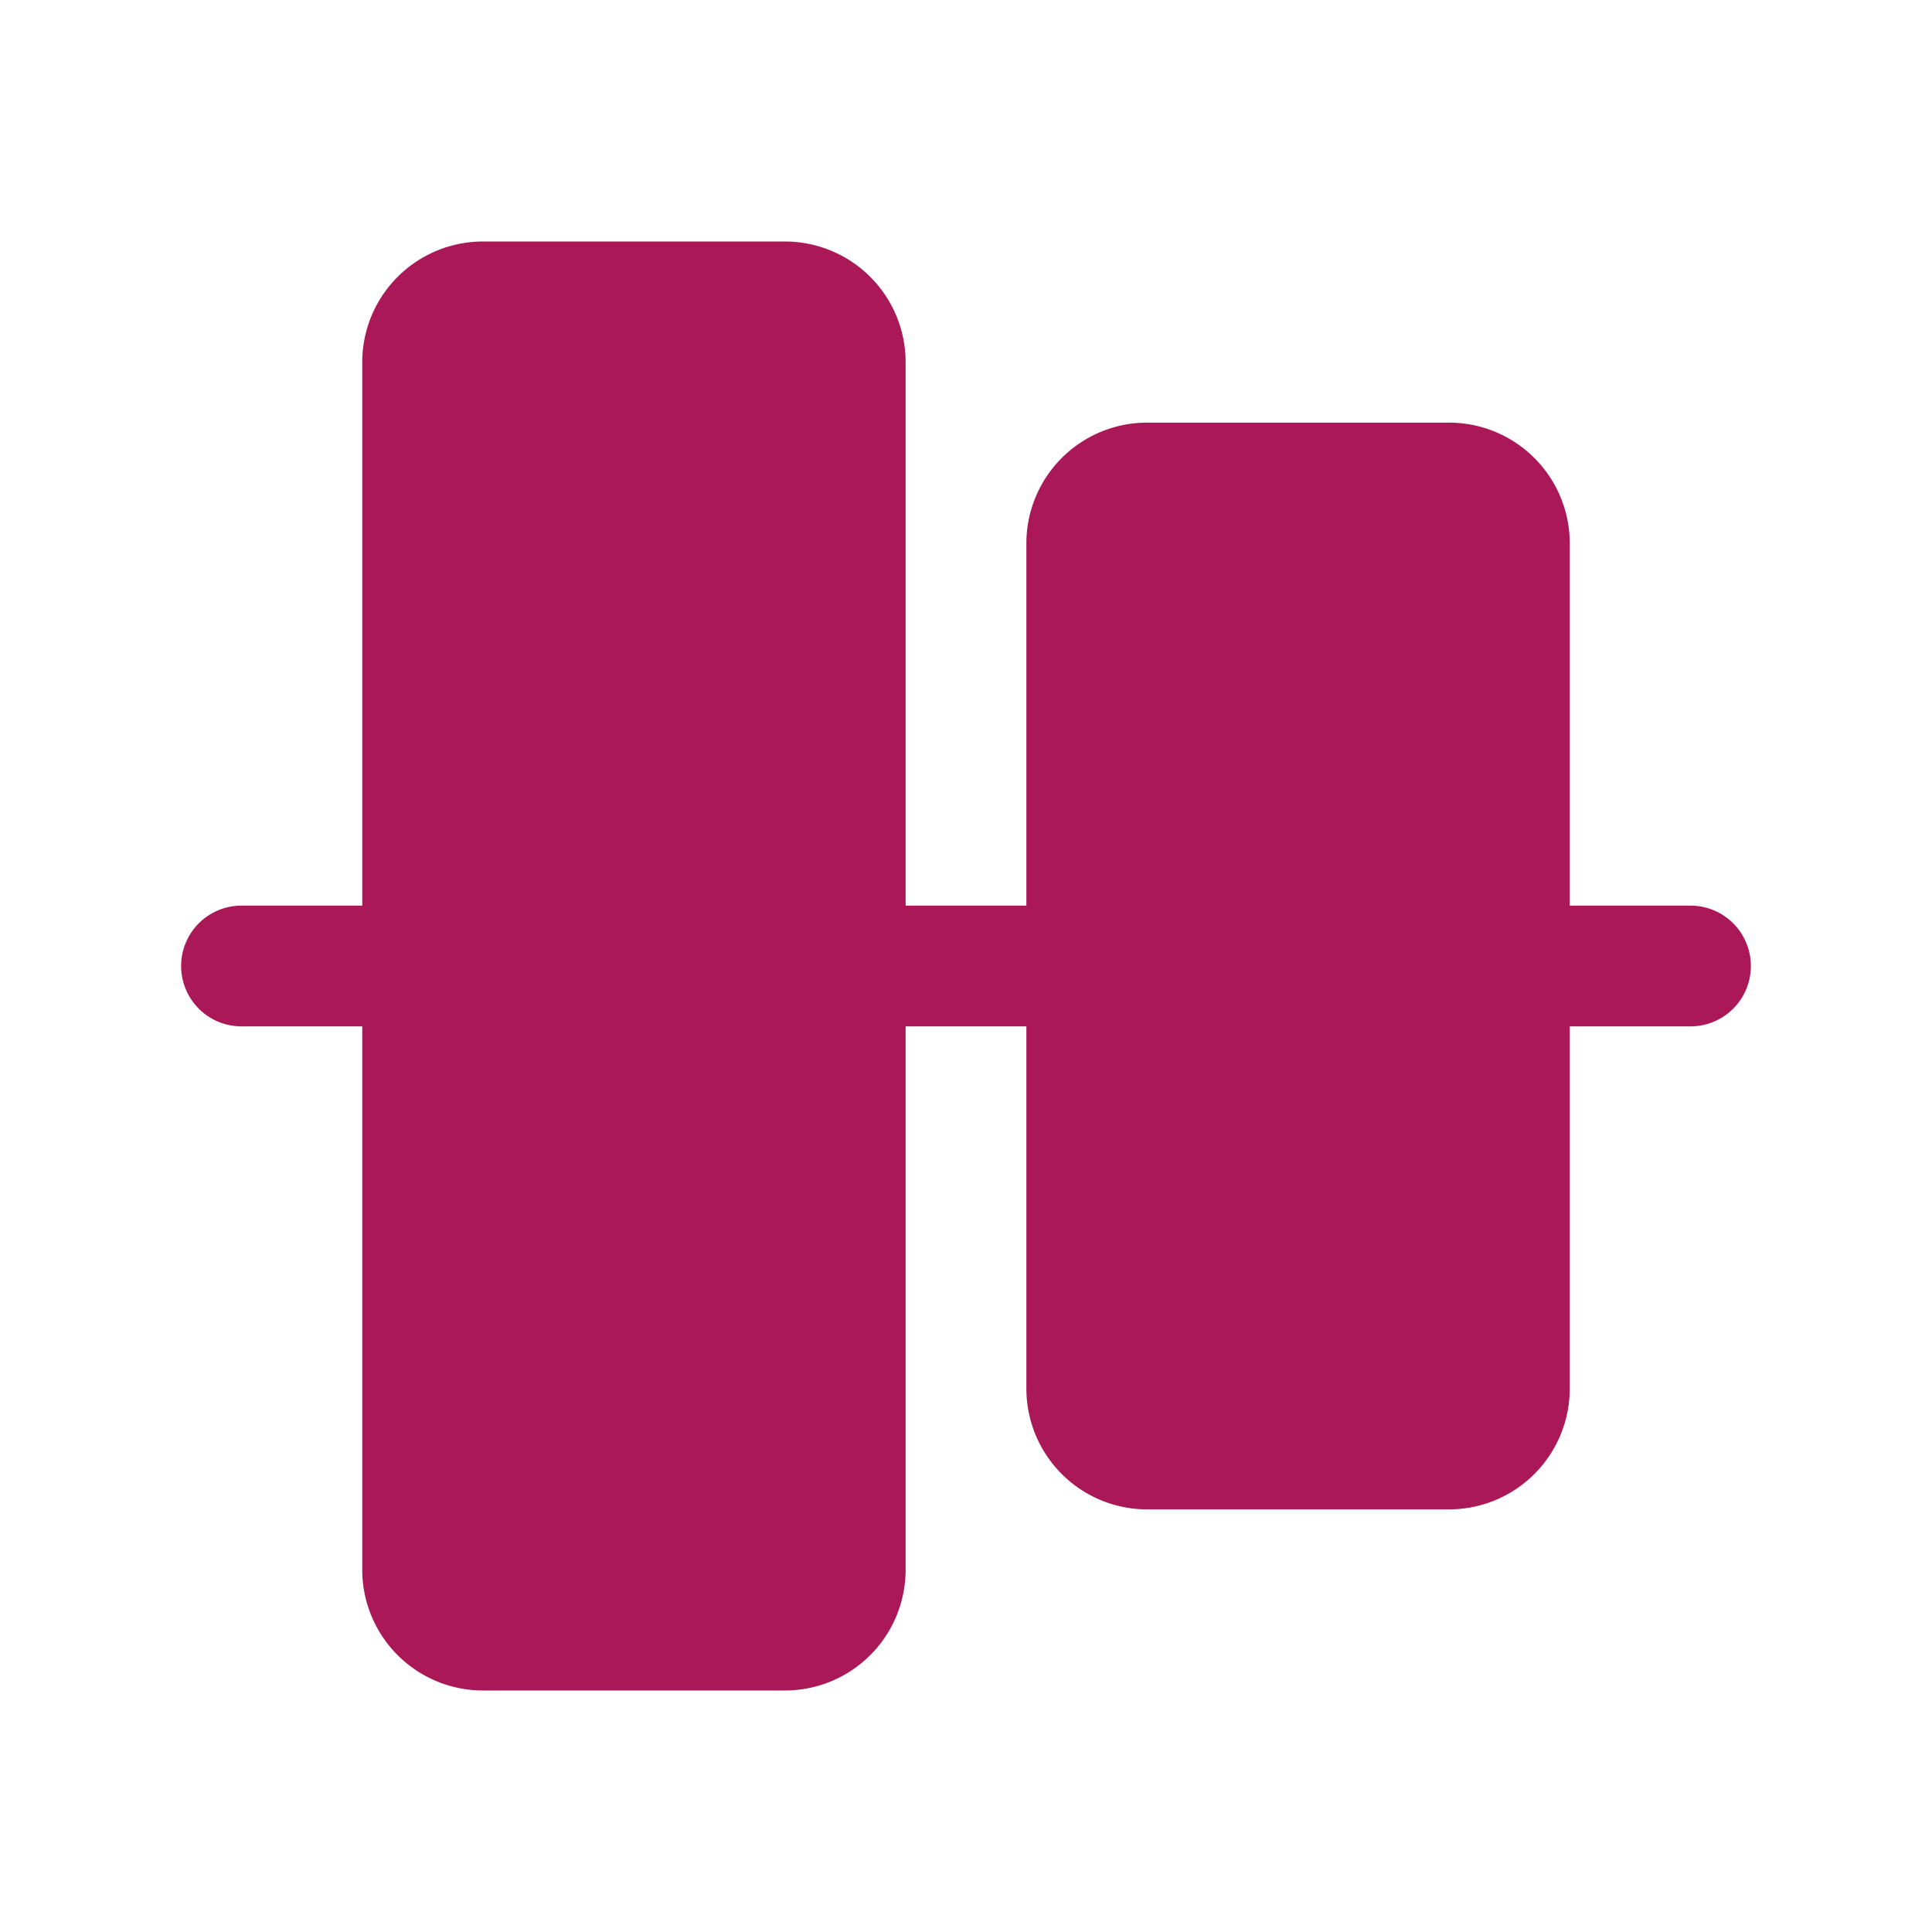 <svg xmlns="http://www.w3.org/2000/svg" width="96" height="96" fill="#ab1858" viewBox="0 0 256 256"><path d="M232,128a8,8,0,0,1-8,8H208v48a16,16,0,0,1-16,16H152a16,16,0,0,1-16-16V136H120v72a16,16,0,0,1-16,16H64a16,16,0,0,1-16-16V136H32a8,8,0,0,1,0-16H48V48A16,16,0,0,1,64,32h40a16,16,0,0,1,16,16v72h16V72a16,16,0,0,1,16-16h40a16,16,0,0,1,16,16v48h16A8,8,0,0,1,232,128Z"></path></svg>